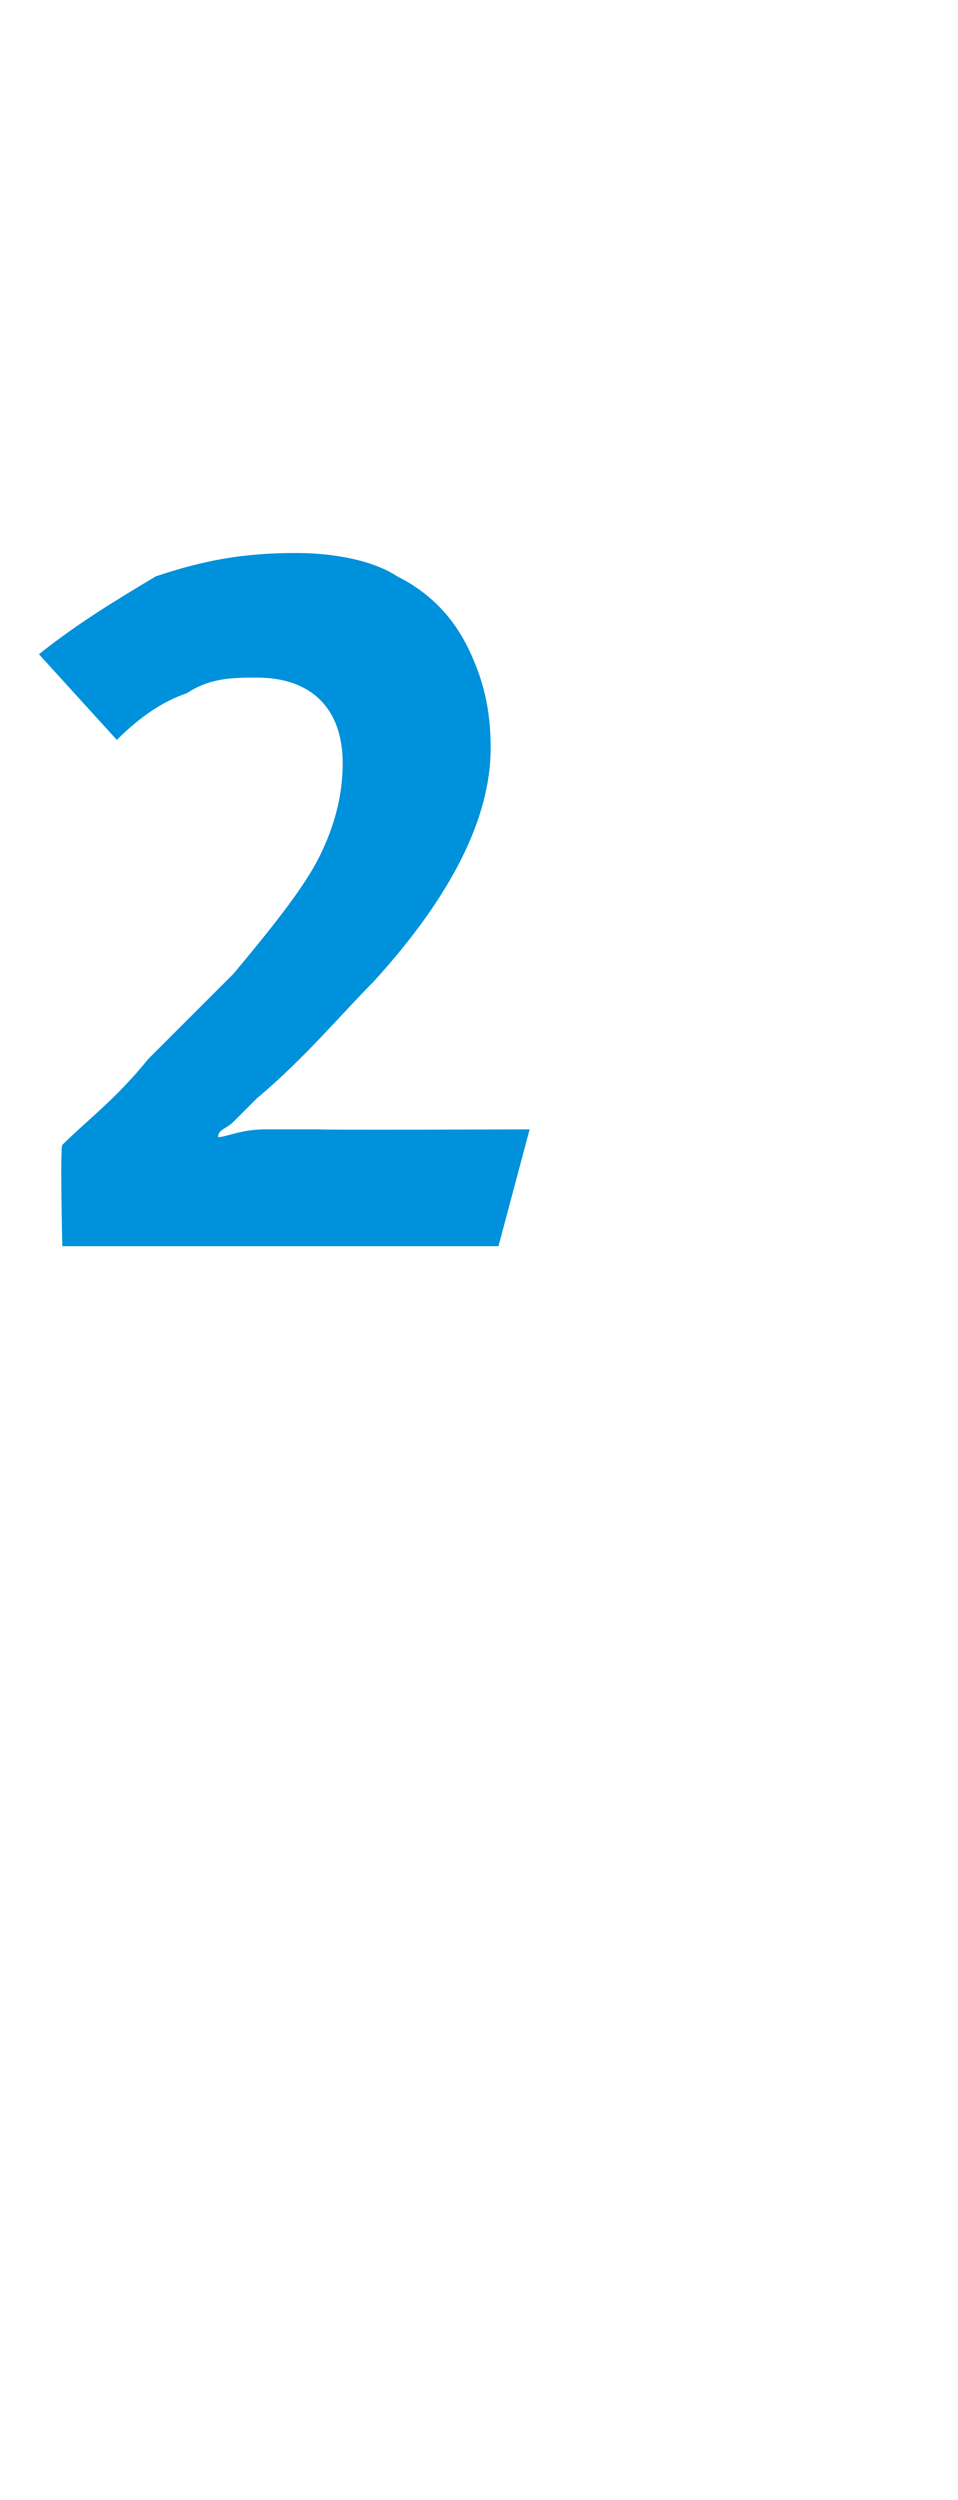 <?xml version="1.0" standalone="no"?><!DOCTYPE svg PUBLIC "-//W3C//DTD SVG 1.1//EN" "http://www.w3.org/Graphics/SVG/1.1/DTD/svg11.dtd"><svg xmlns="http://www.w3.org/2000/svg" version="1.1" width="12.3px" height="32.1px" viewBox="0 -6 12.3 32.1" style="top:-6px"><desc>2</desc><defs/><g id="Polygon171476"><path d="m.8 8.7c.3-.3.7-.6 1.1-1.1c.4-.4.8-.8 1.1-1.1c.5-.6.9-1.1 1.1-1.5c.2-.4.3-.8.3-1.2c0-.7-.4-1.1-1.1-1.1c-.3 0-.6 0-.9.2c-.3.1-.6.3-.9.6c0 0-1-1.1-1-1.1c.5-.4 1-.7 1.5-1c.6-.2 1.1-.3 1.8-.3c.5 0 1 .1 1.3.3c.4.2.7.5.9.9c.2.4.3.8.3 1.3c0 .9-.5 1.9-1.5 3c-.4.4-.9 1-1.5 1.5c-.1.1-.2.2-.3.3c-.1.1-.2.1-.2.2c.1 0 .3-.1.6-.1c.3 0 .5 0 .7 0c.04.01 2.7 0 2.7 0l-.4 1.5l-5.6 0c0 0-.03-1.26 0-1.3z" stroke="none" fill="#0091dc"/></g></svg>